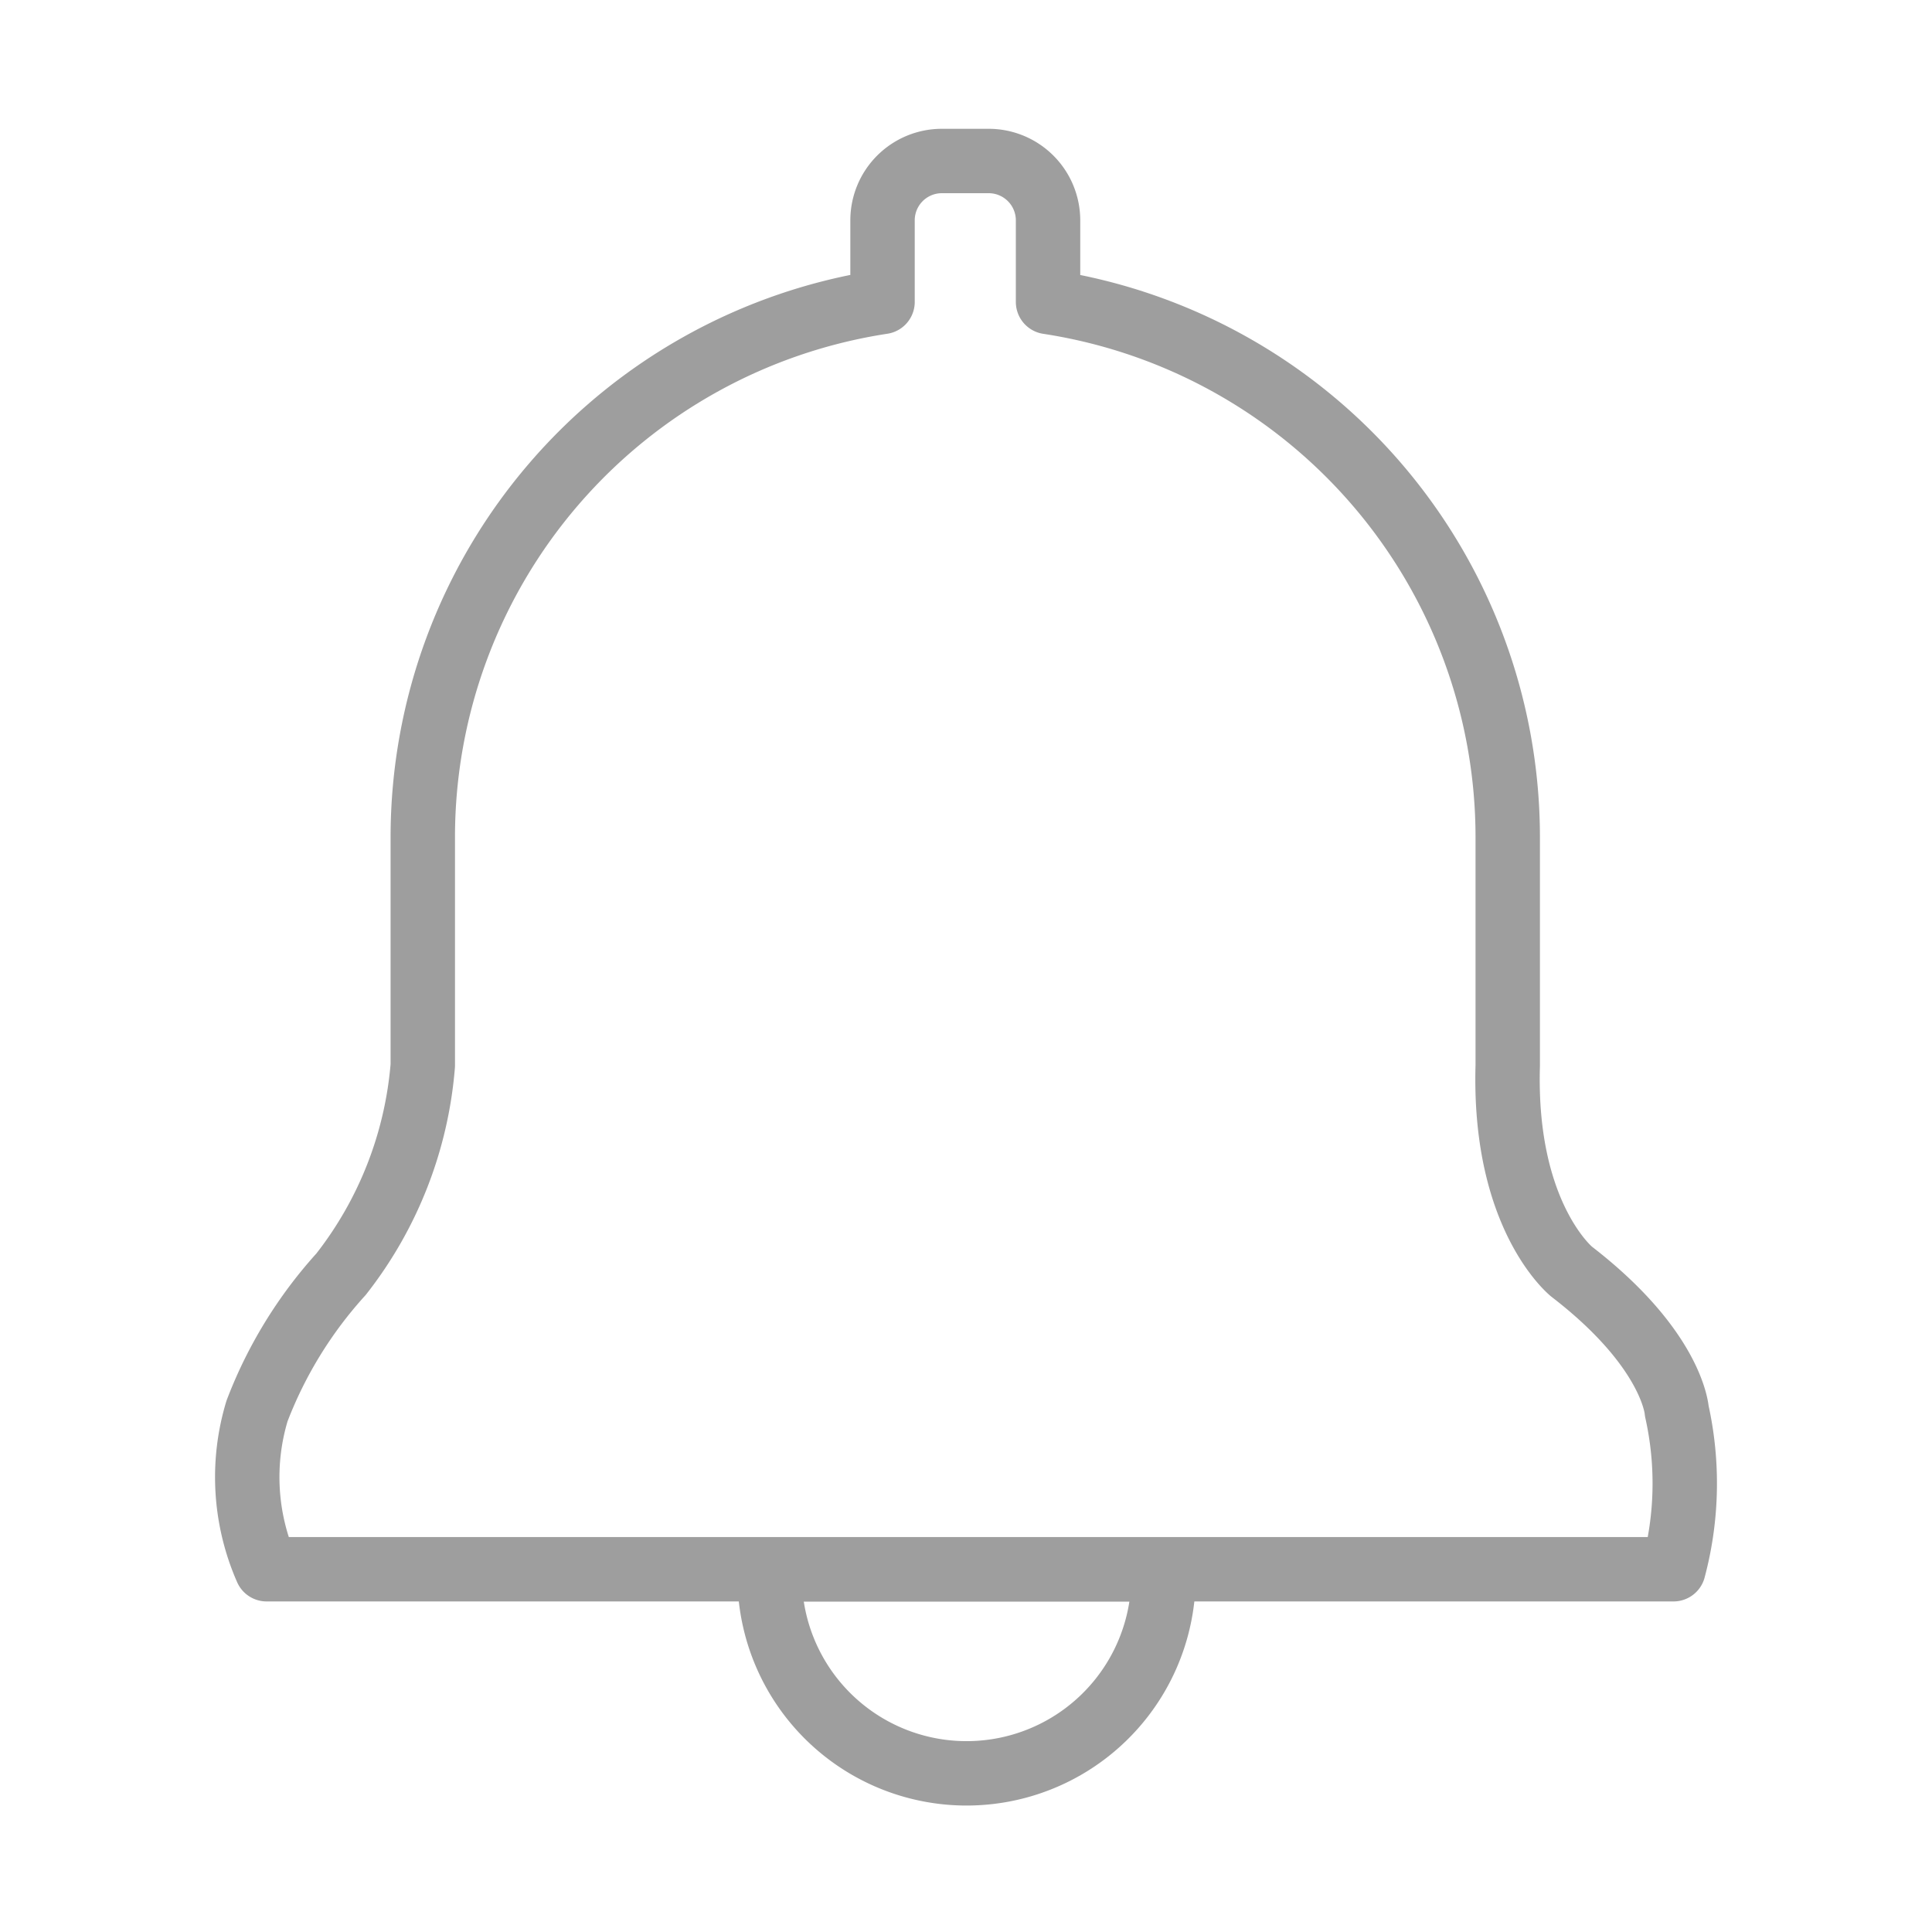 <svg xmlns="http://www.w3.org/2000/svg" viewBox="0 0 30 30"><g id="ft-news-svg"><g id="news1"><path id="news1-2" d="M26.037,21.91s-.056-.949-1.633-2.164c0,0-1.061-.851-.992-3.201V12.993a8.41,8.41,0,0,0-7.138-8.304V3.418A.922.922,0,0,0,15.353,2.5h-.729a.921.921,0,0,0-.92.918V4.688a8.41,8.41,0,0,0-7.139,8.304v3.552A6.047,6.047,0,0,1,5.296,19.786,6.731,6.731,0,0,0,3.991,21.91a3.552,3.552,0,0,0,.149,2.457H25.986A5.166,5.166,0,0,0,26.037,21.91Z" style="fill:none;stroke:#9e9e9e;stroke-linecap:round;stroke-linejoin:round"/><path id="news1-1" d="M11.953,24.368a3.058,3.058,0,1,0,6.114.103c0-.034 0-.069,0-.103Z" style="fill:none;stroke:#9e9e9e;stroke-linecap:round;stroke-linejoin:round"/></g></g></svg>